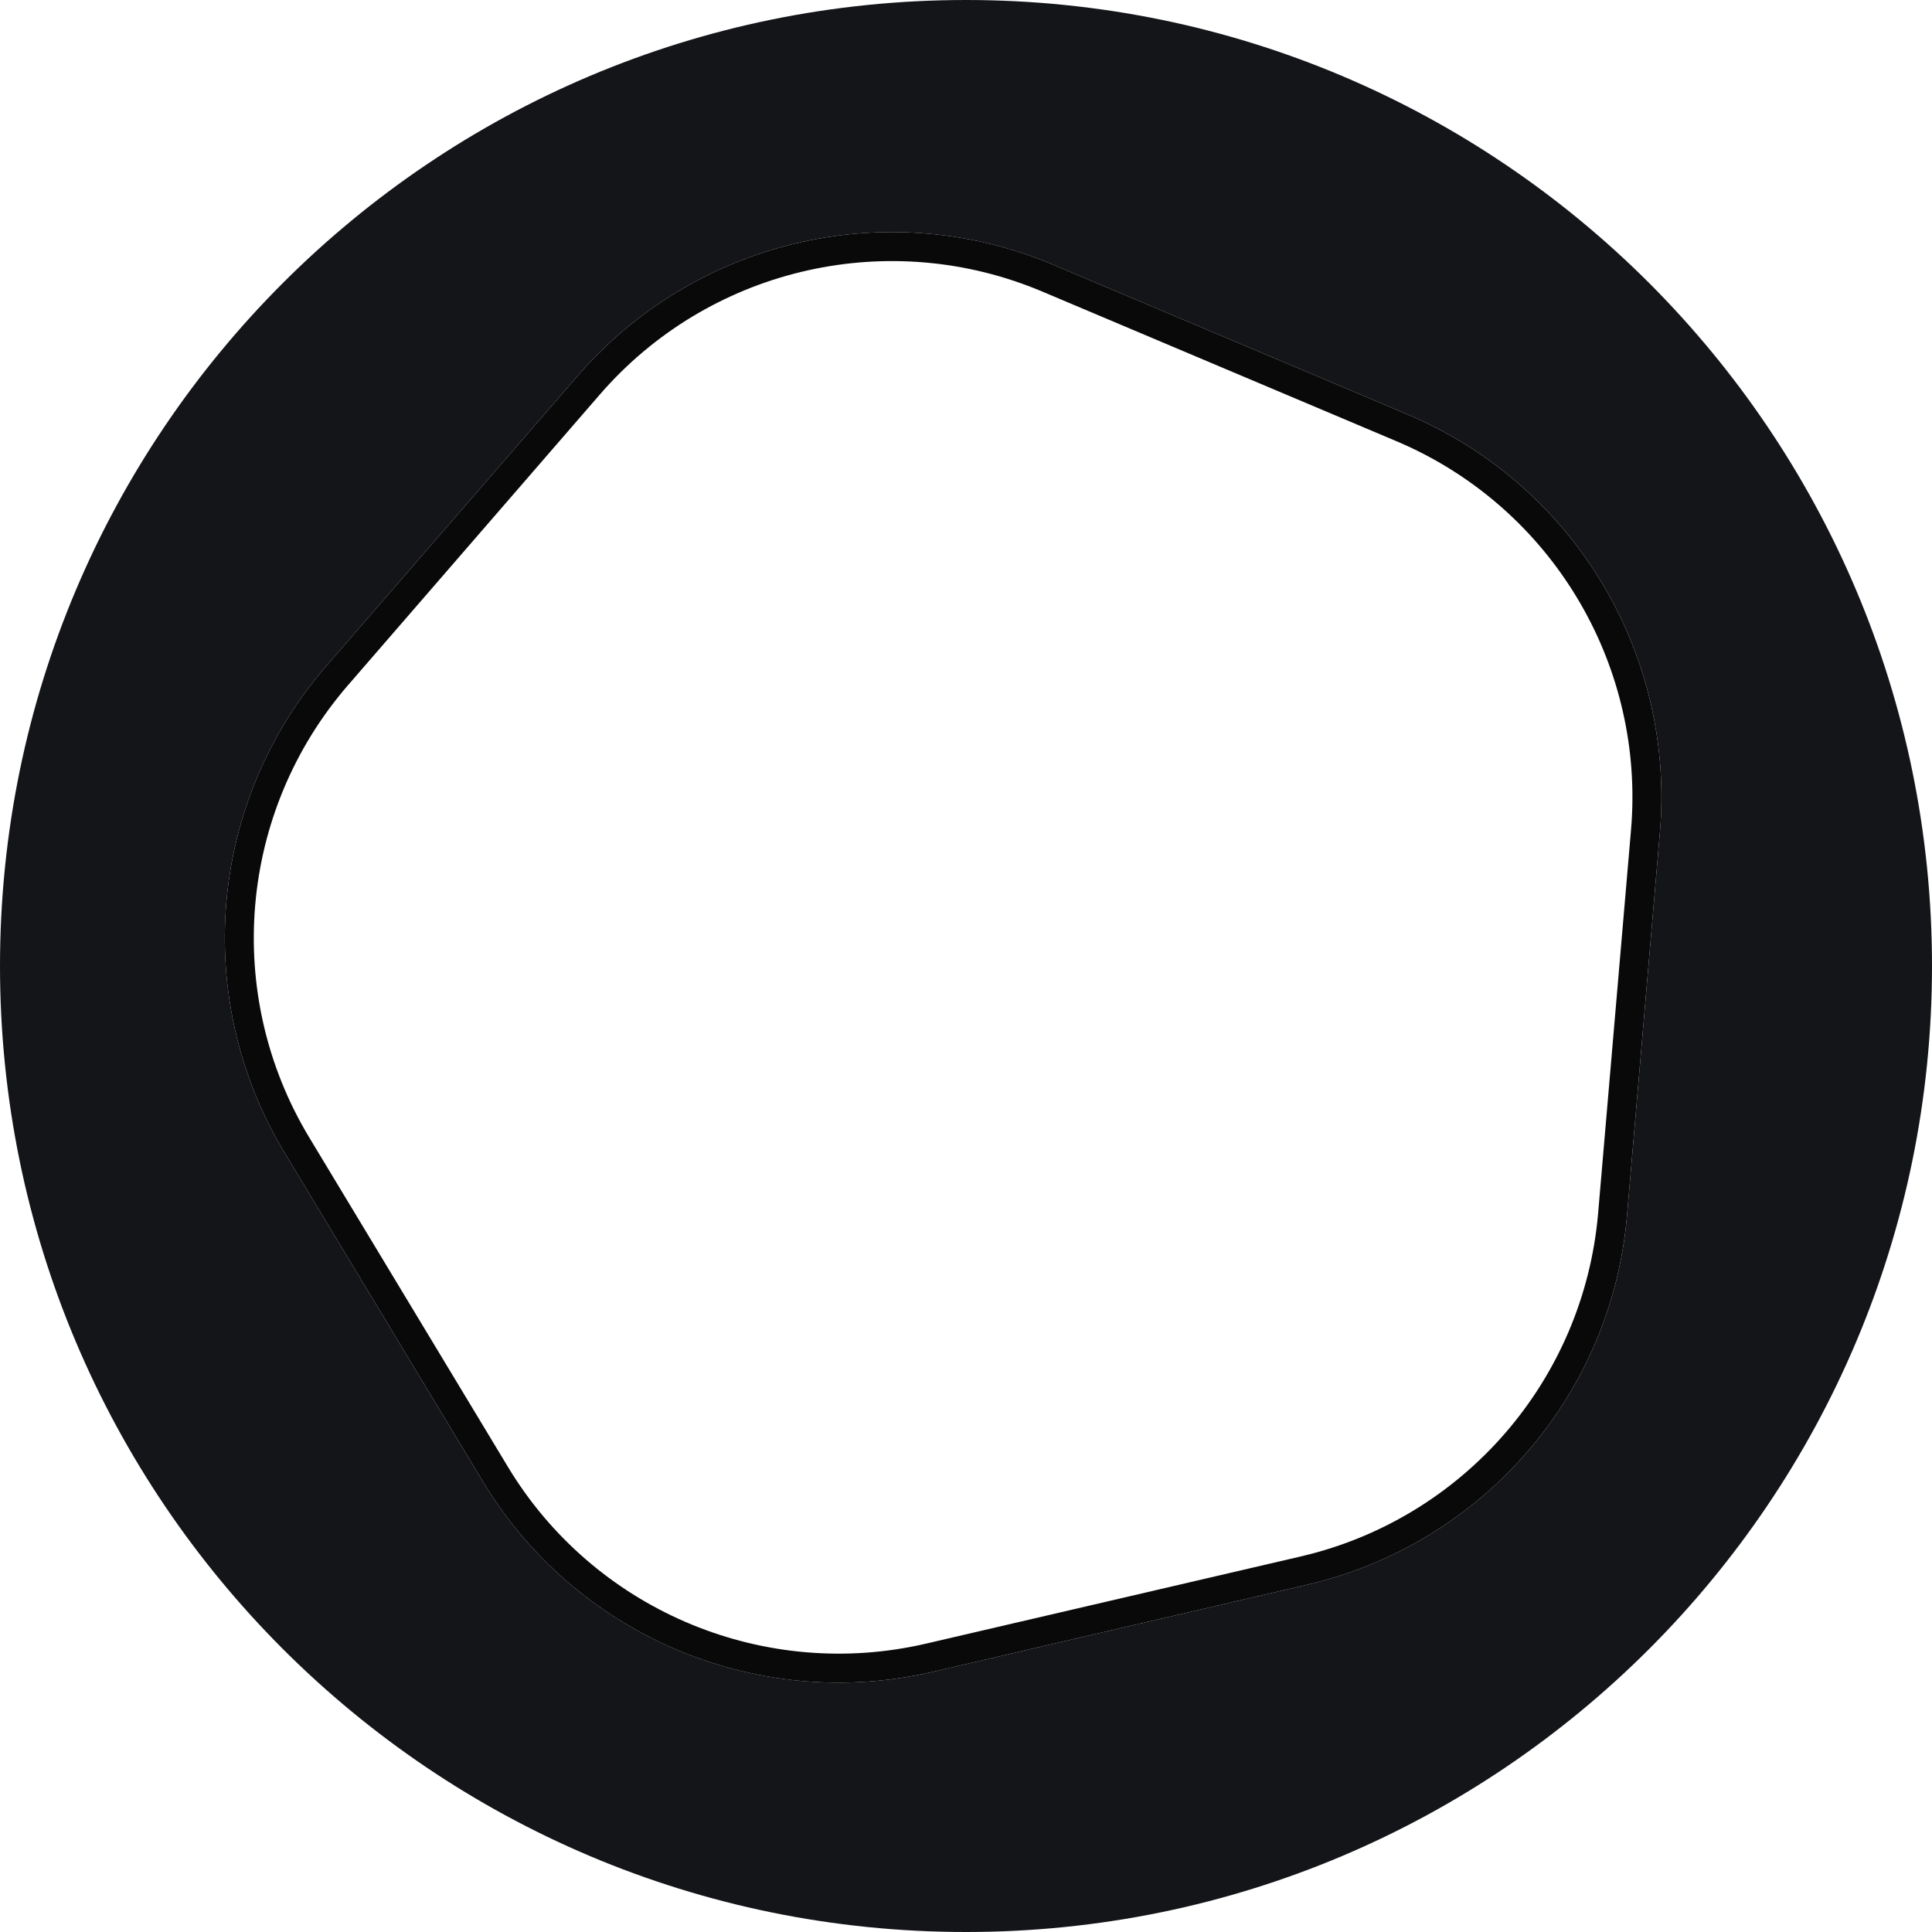 <svg width="200" height="200" viewBox="0 0 200 200" fill="none" xmlns="http://www.w3.org/2000/svg">
<path d="M100 0C155.228 0 200 44.772 200 100C200 155.228 155.228 200 100 200C44.772 200 0 155.228 0 100C0 44.772 44.772 0 100 0ZM109.065 27.42C91.906 20.17 72.028 24.793 59.83 38.873L33.773 68.95C21.576 83.03 19.831 103.363 29.452 119.314L50.004 153.391C59.625 169.342 78.424 177.284 96.568 173.063L135.327 164.047C153.471 159.826 166.834 144.402 168.427 125.842L171.83 86.193C173.423 67.633 162.882 50.157 145.723 42.907L109.065 27.42ZM95.097 170.317C94.878 170.364 94.66 170.406 94.441 170.448L95.097 170.317ZM135.437 160.934L134.647 161.125C134.959 161.053 135.268 160.976 135.576 160.896C135.53 160.909 135.483 160.922 135.437 160.934ZM136.47 160.653C136.224 160.723 135.978 160.79 135.73 160.854C135.978 160.79 136.224 160.723 136.47 160.653ZM137.34 160.396C137.13 160.461 136.919 160.524 136.707 160.585C136.919 160.524 137.13 160.461 137.34 160.396ZM138.476 160.031C138.192 160.128 137.907 160.219 137.621 160.31C137.907 160.219 138.192 160.128 138.476 160.031ZM168.901 85.131C168.884 85.4 168.864 85.668 168.841 85.938L166.041 118.563L168.841 85.936C168.864 85.667 168.884 85.398 168.901 85.13V85.131ZM67.903 35.351C68.087 35.209 68.272 35.069 68.458 34.931L67.903 35.351ZM77.424 29.91C77.203 29.999 76.983 30.09 76.764 30.183C76.964 30.098 77.165 30.014 77.366 29.933L77.424 29.91ZM80.96 28.681C81.026 28.661 81.091 28.642 81.157 28.623C81.091 28.642 81.026 28.661 80.96 28.681ZM81.974 28.395C82.034 28.378 82.094 28.363 82.154 28.347C82.094 28.363 82.034 28.378 81.974 28.395ZM83.13 28.102C83.079 28.115 83.028 28.126 82.977 28.139C83.028 28.126 83.079 28.115 83.13 28.102ZM83.916 27.925C83.951 27.917 83.986 27.909 84.022 27.901L84.09 27.887C84.032 27.899 83.974 27.912 83.916 27.925ZM86.306 27.485L85.541 27.609C85.795 27.566 86.05 27.524 86.305 27.485L87.071 27.376C86.816 27.41 86.561 27.447 86.306 27.485ZM90.157 27.087C89.641 27.115 89.126 27.154 88.611 27.202L87.84 27.281C88.353 27.223 88.867 27.175 89.383 27.137L90.157 27.087Z" fill="#141519"/>
<path d="M61.521 39.225C73.335 26.13 92.179 21.913 108.481 28.801L145.138 44.289L145.91 44.625C161.759 51.7 171.534 67.906 170.399 85.226L170.335 86.065L166.932 125.713C165.395 143.626 152.499 158.513 134.987 162.586L96.228 171.603C78.991 175.613 61.141 168.248 51.73 153.332L51.289 152.615L30.736 118.539C21.451 103.144 23.134 83.52 34.907 69.932L60.964 39.855L61.521 39.225Z" stroke="#090909" stroke-width="3"/>
</svg>

